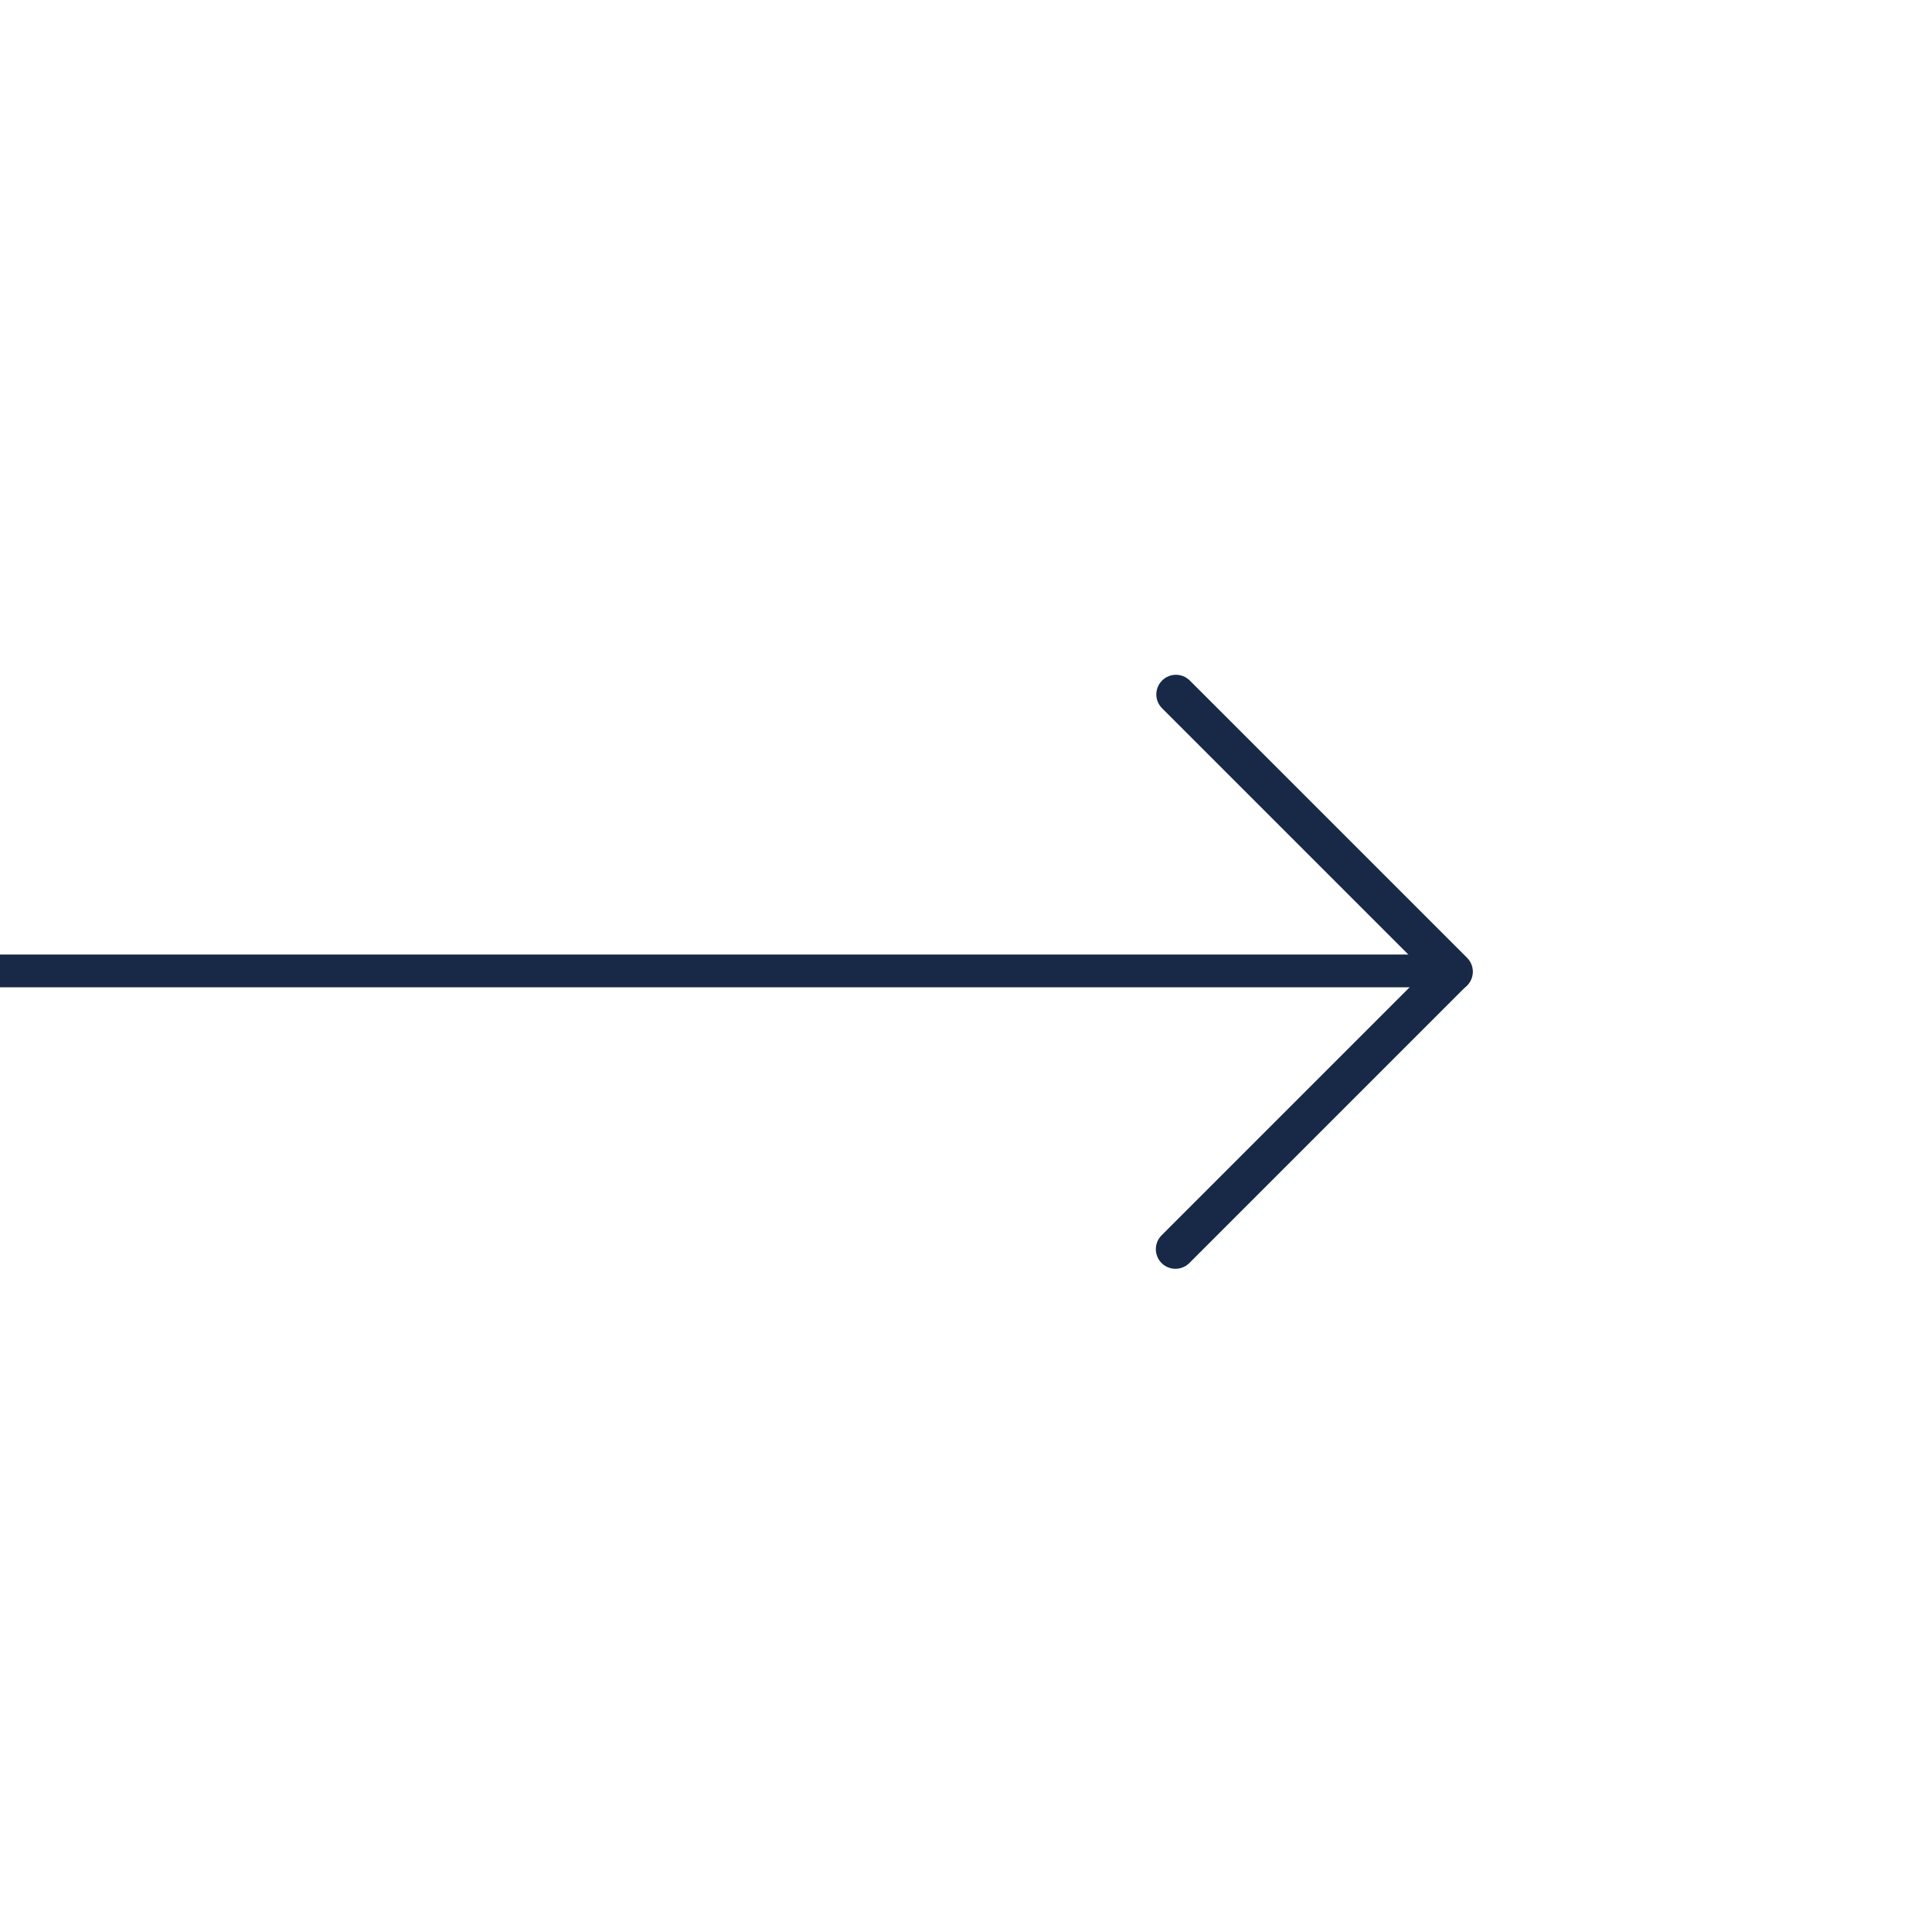 <?xml version="1.0" encoding="UTF-8"?> <svg xmlns="http://www.w3.org/2000/svg" width="118" height="118" viewBox="0 0 118 118" fill="none"> <path d="M87.5 58.8V59.8H0.5V58.8H87.5Z" fill="#172947" stroke="#172947"></path> <path fill-rule="evenodd" clip-rule="evenodd" d="M71.087 77.002C70.698 76.612 70.698 75.98 71.087 75.591L88.022 58.655C88.412 58.265 89.044 58.265 89.434 58.655C89.823 59.045 89.823 59.677 89.434 60.066L72.499 77.002C72.109 77.391 71.477 77.391 71.087 77.002Z" fill="#172947" stroke="#172947" stroke-width="0.4" stroke-linecap="round"></path> <path fill-rule="evenodd" clip-rule="evenodd" d="M89.463 60.052C89.853 59.663 89.853 59.031 89.463 58.641L72.528 41.706C72.138 41.316 71.506 41.316 71.117 41.706C70.727 42.096 70.727 42.727 71.117 43.117L88.052 60.052C88.442 60.442 89.073 60.442 89.463 60.052Z" fill="#172947" stroke="#172947" stroke-width="0.4" stroke-linecap="round"></path> </svg> 